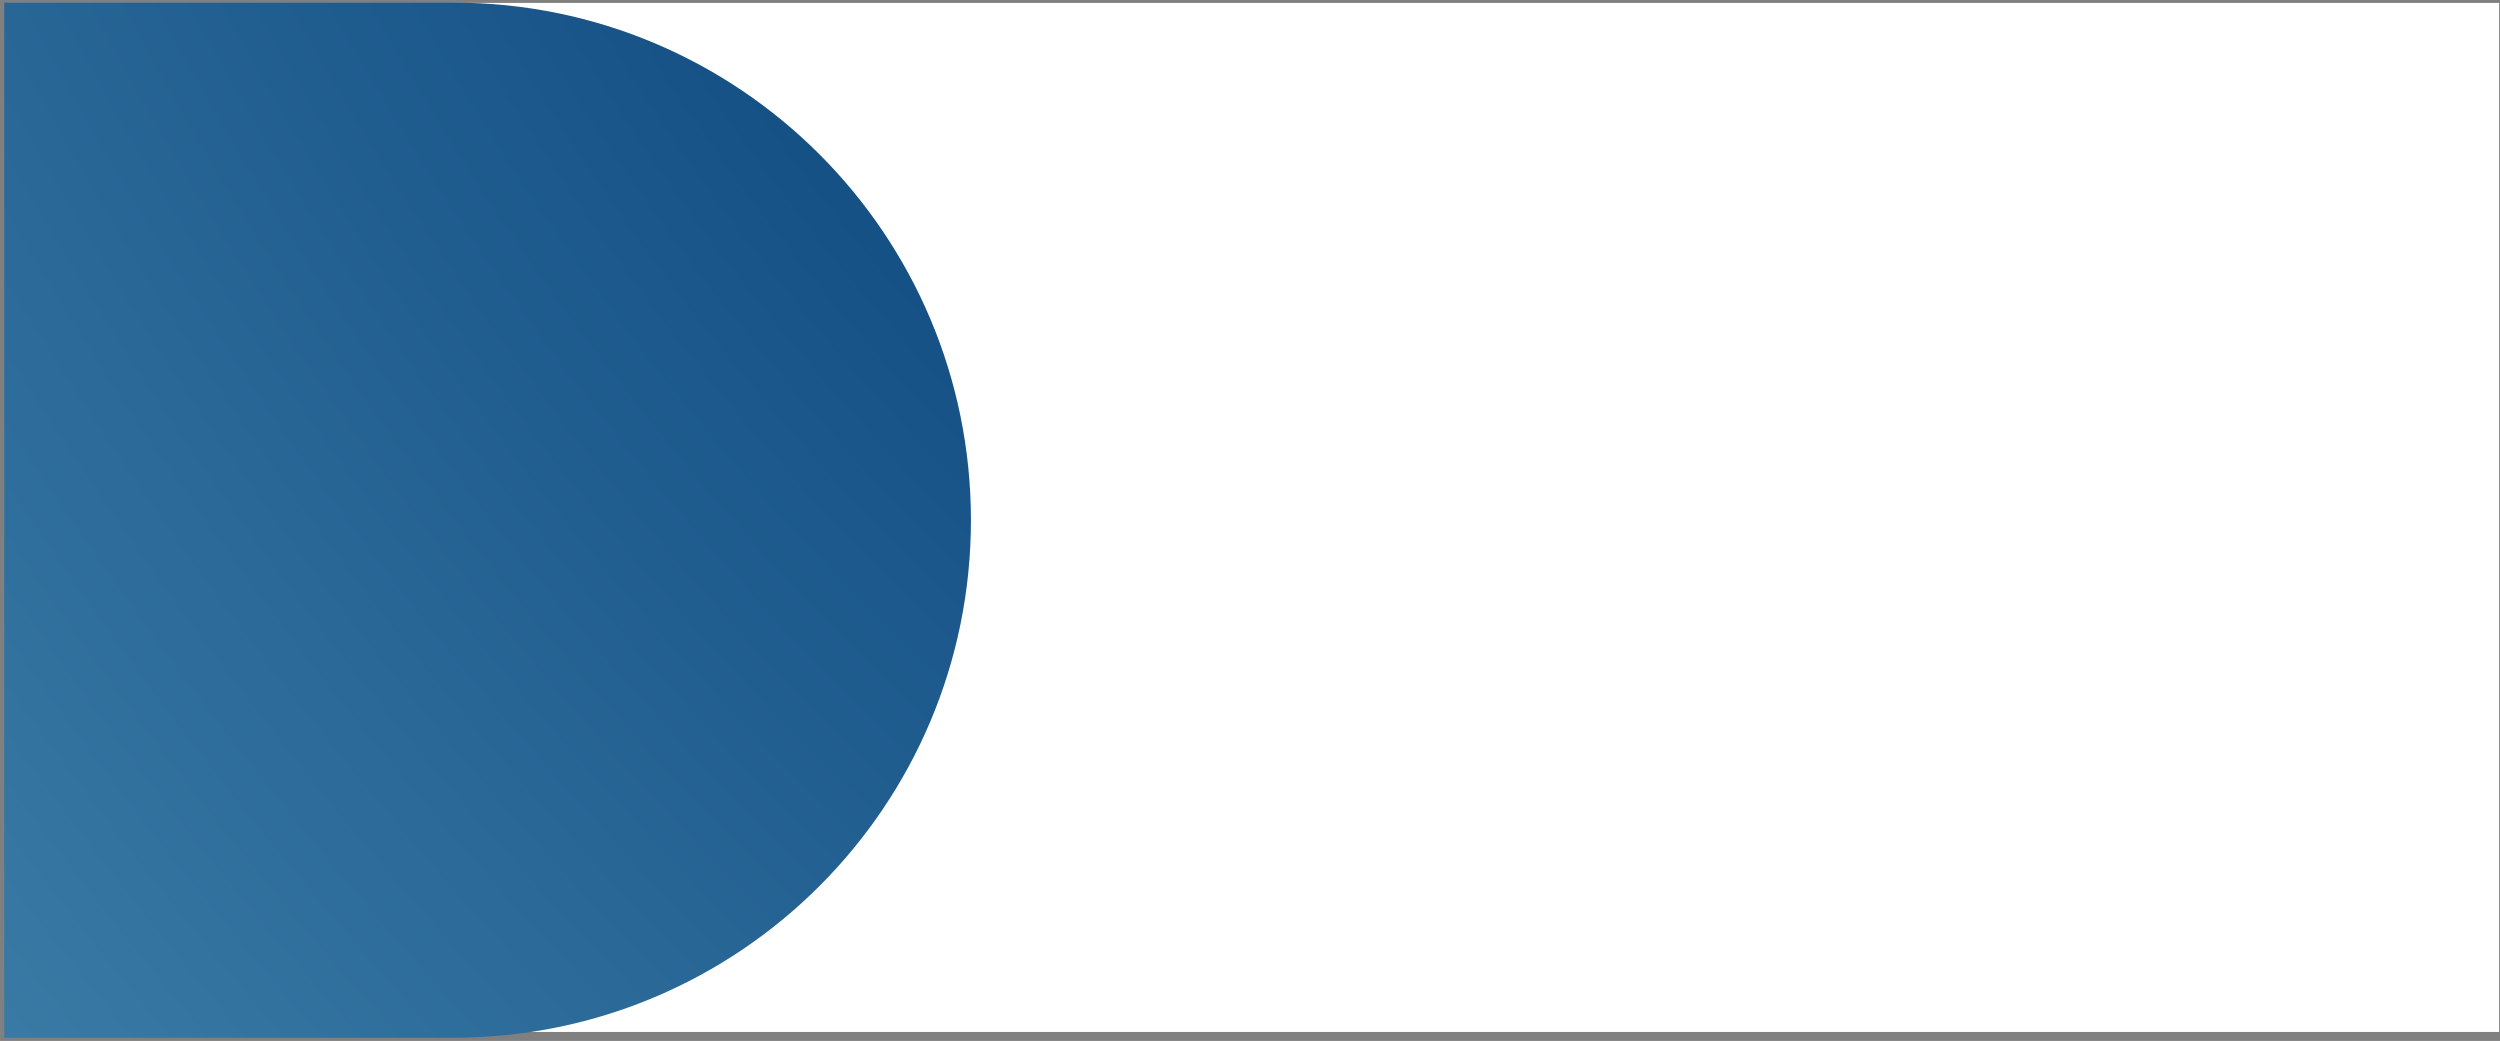 <svg xmlns="http://www.w3.org/2000/svg" width="574" height="239" viewBox="0 0 574 239" fill="none"><rect x="0" y="0" width="574" height="239" fill="#808080" stroke="none"/><rect x="1.939" y="0.669" width="571.855" height="236.266" fill="white"></rect><path d="M222.927 119.434C222.927 53.801 169.729 0.604 104.096 0.604L0.978 0.604L0.978 238.265L104.096 238.265C169.729 238.265 222.927 185.068 222.927 119.434Z" fill="url(#paint0_radial_1760_6081)"></path><defs><radialGradient id="paint0_radial_1760_6081" cx="0" cy="0" r="1" gradientUnits="userSpaceOnUse" gradientTransform="translate(312.835 -79.093) rotate(143.735) scale(724.054 1269.03)"><stop stop-color="#003772"></stop><stop offset="1" stop-color="#5DA5C6"></stop></radialGradient></defs></svg>